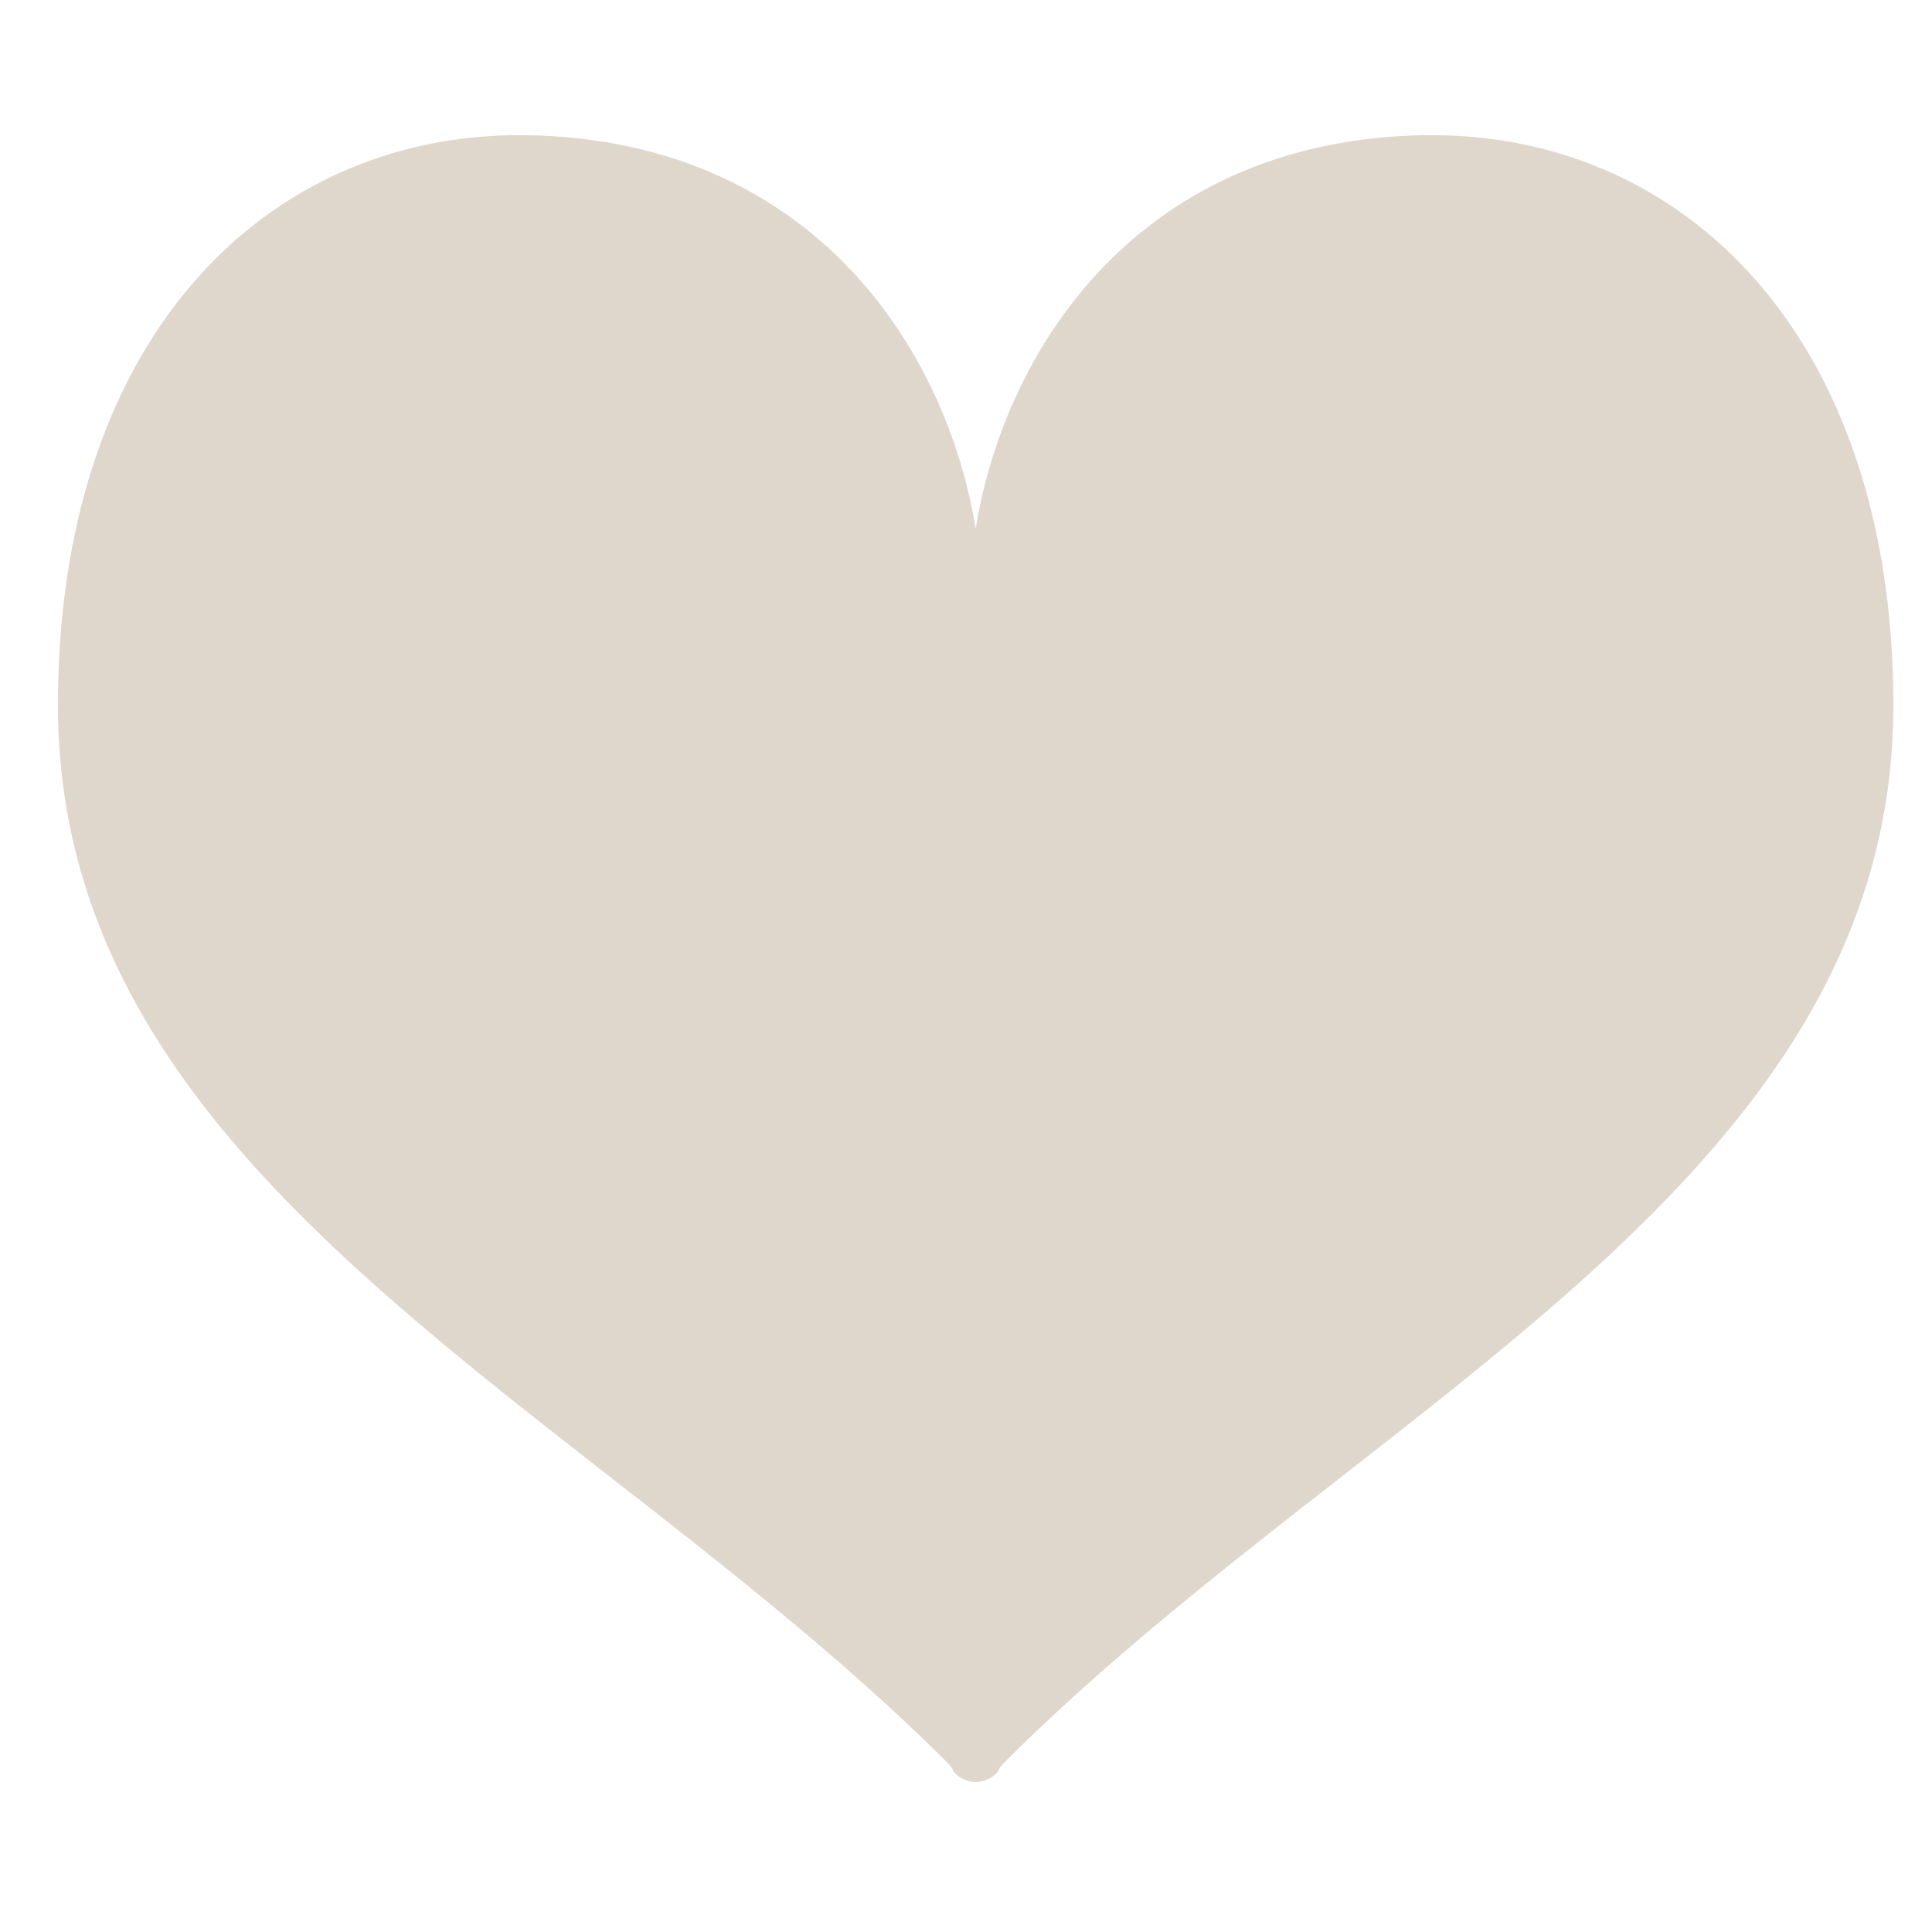 <svg xmlns="http://www.w3.org/2000/svg" xmlns:xlink="http://www.w3.org/1999/xlink" viewBox="0 0 100 100"><defs><style>.cls-1{fill:none;}.cls-2{clip-path:url(#clip-path);}.cls-3{fill:#e0d7cc;}</style><clipPath id="clip-path"><rect class="cls-1" x="3" y="7" width="95" height="85.24"/></clipPath></defs><g id="レイヤー_2" data-name="レイヤー 2"><g id="レイヤー_1-2" data-name="レイヤー 1"><rect class="cls-1" width="100" height="100"/><g id="マスクグループ_4957" data-name="マスクグループ 4957"><g id="グループ_4974" data-name="グループ 4974"><g class="cls-2"><g id="グループ_4973" data-name="グループ 4973"><path id="パス_1534" data-name="パス 1534" class="cls-3" d="M73.62,7C59.15,7.29,52.07,17.8,50.5,27.36,48.93,17.8,41.85,7.29,27.38,7,14,6.74,3,17.27,3,36.5,3,61.17,30.2,72.57,48.8,91c.65.64.5.63.5.63a1.58,1.58,0,0,0,1.21.61h0a1.56,1.56,0,0,0,1.2-.61s-.15,0,.5-.63C70.8,72.57,98,61.17,98,36.5,98,17.27,87,6.74,73.62,7"/></g></g></g></g></g></g></svg>